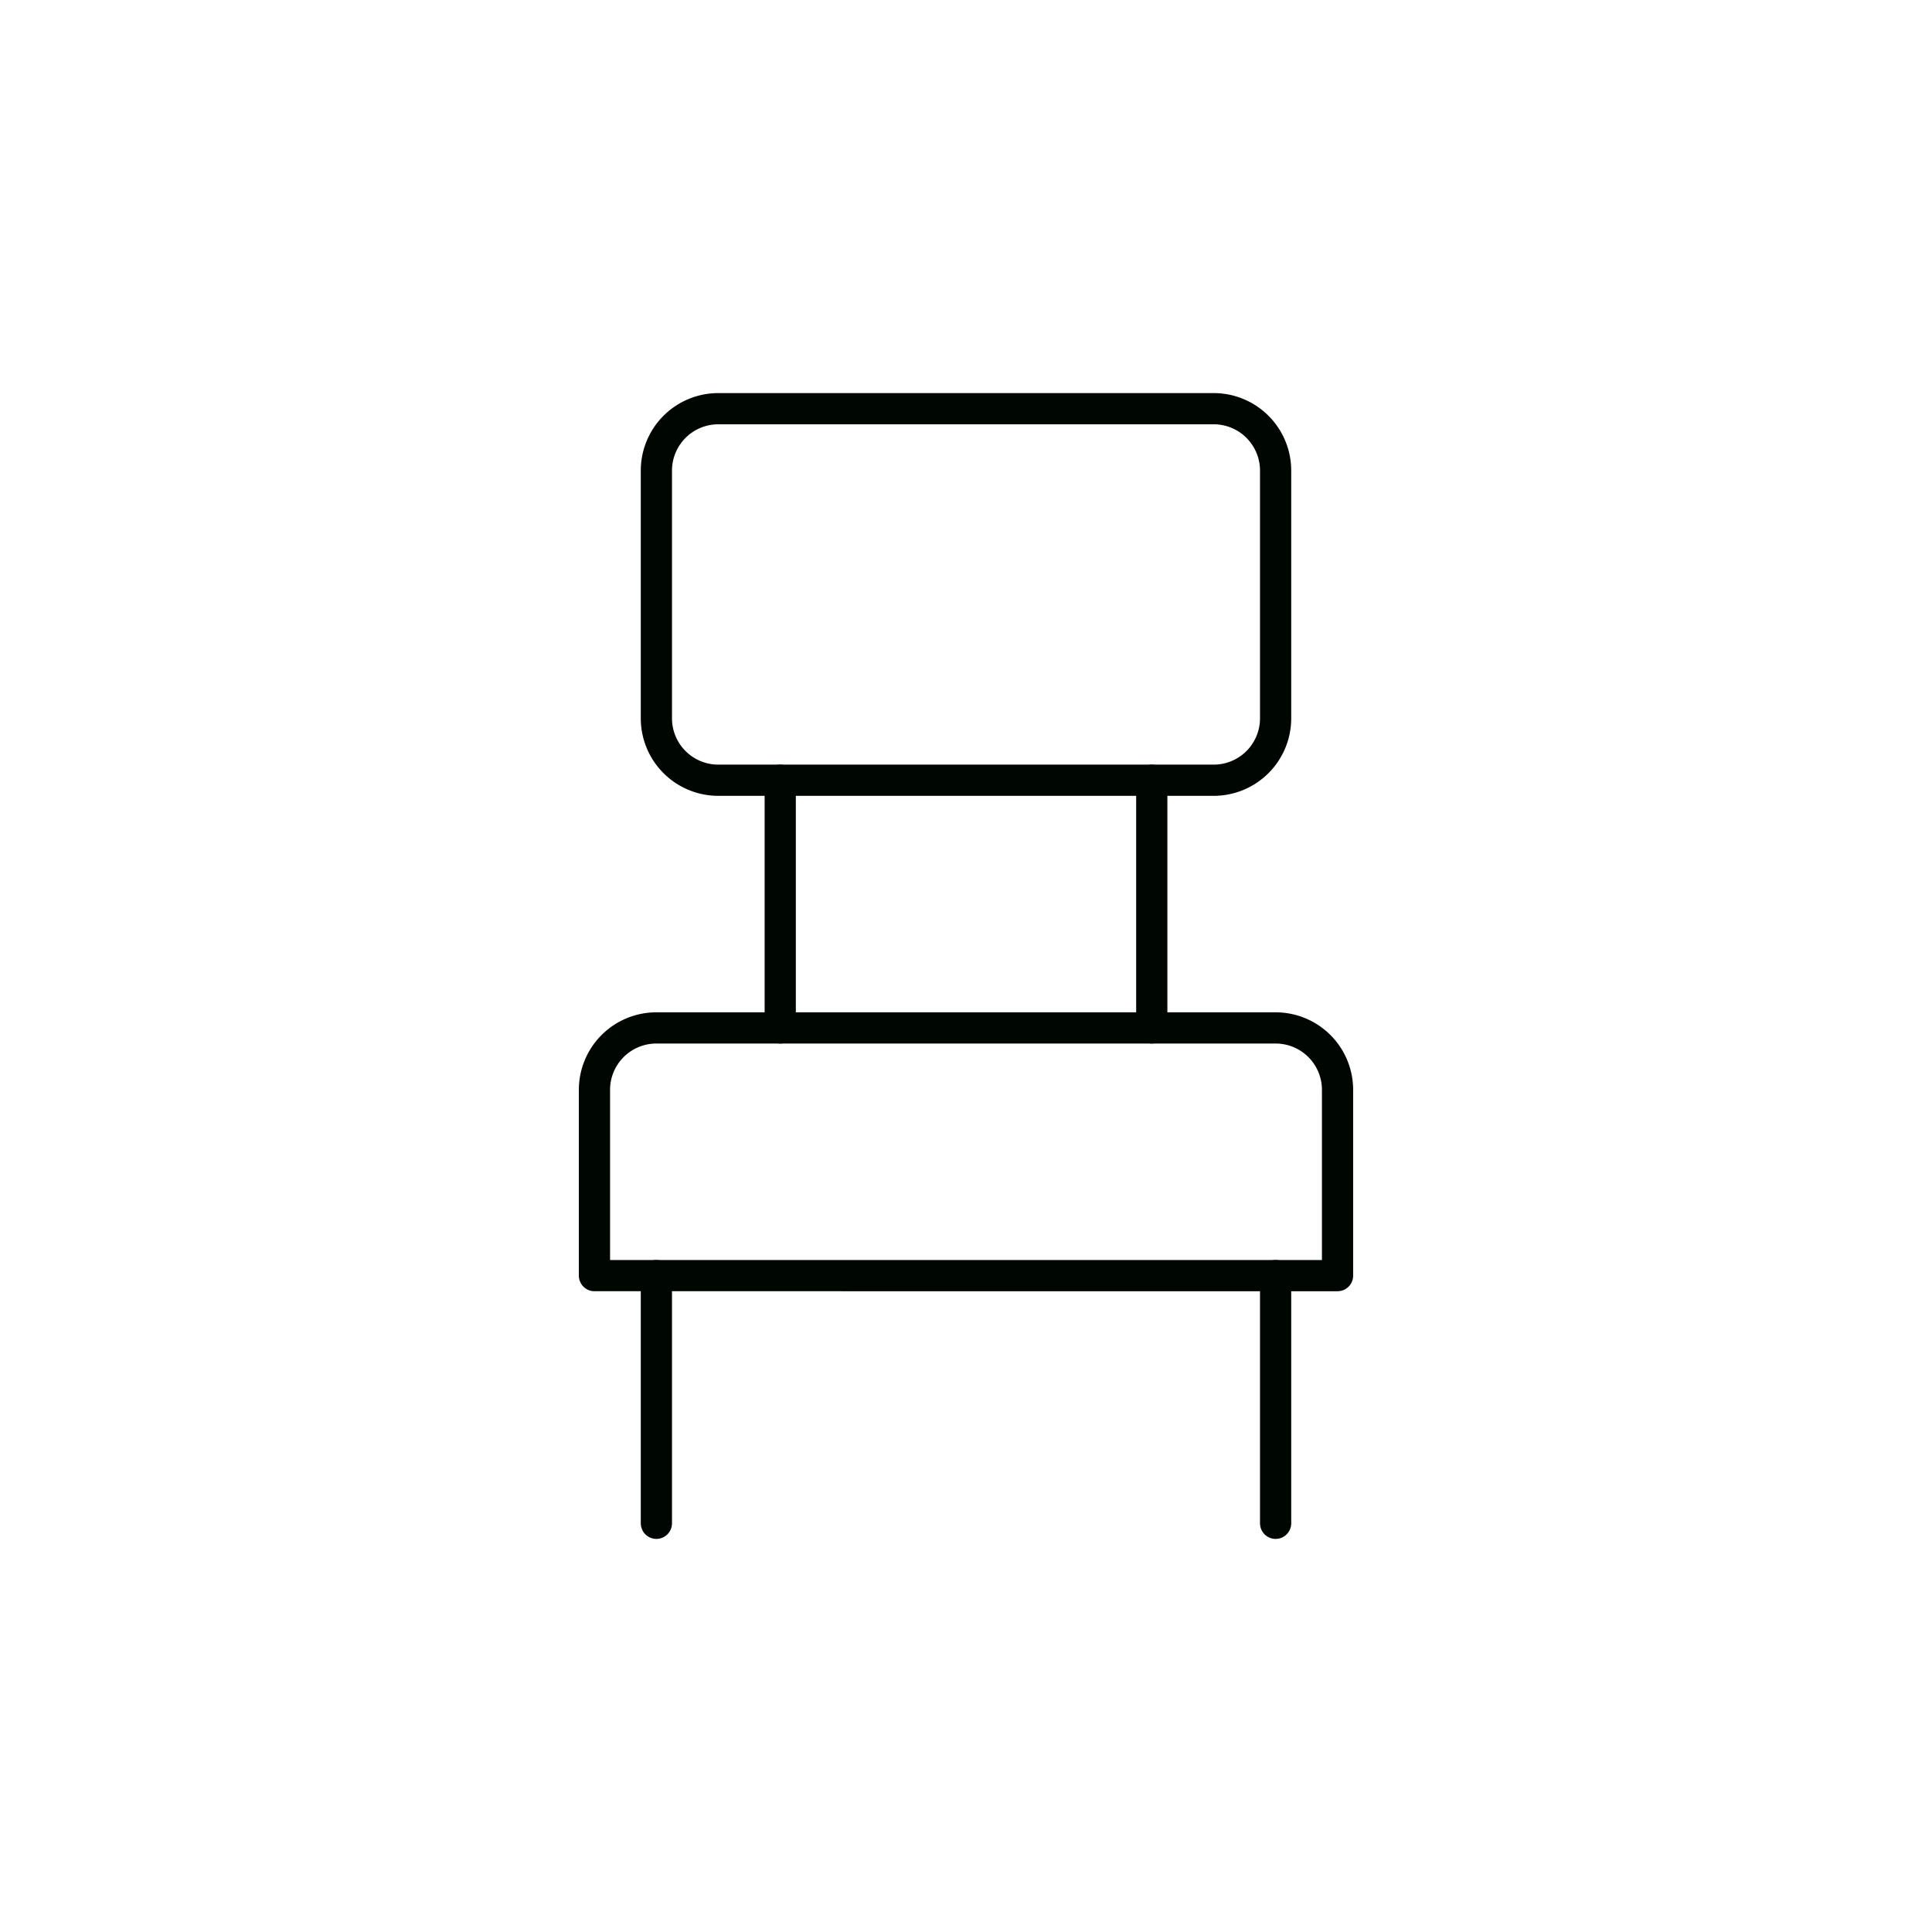 <!DOCTYPE svg PUBLIC "-//W3C//DTD SVG 1.1//EN" "http://www.w3.org/Graphics/SVG/1.1/DTD/svg11.dtd">
<!-- Uploaded to: SVG Repo, www.svgrepo.com, Transformed by: SVG Repo Mixer Tools -->
<svg fill="#000602" width="64px" height="64px" viewBox="-3.6 -3.6 31.20 31.20" id="chair" data-name="Line Color" xmlns="http://www.w3.org/2000/svg" class="icon line-color" stroke="#000602">
<g id="SVGRepo_bgCarrier" stroke-width="0"/>
<g id="SVGRepo_tracerCarrier" stroke-linecap="round" stroke-linejoin="round"/>
<g id="SVGRepo_iconCarrier">
<path id="secondary" d="M7,17v4m10-4v4M9,9v4m6-4v4" style="fill: none; stroke: #000602; stroke-linecap: round; stroke-linejoin: round; stroke-width:0.504;"/>
<path id="primary" d="M16,9H8A1,1,0,0,1,7,8V4A1,1,0,0,1,8,3h8a1,1,0,0,1,1,1V8A1,1,0,0,1,16,9Zm2,8H6V14a1,1,0,0,1,1-1H17a1,1,0,0,1,1,1Z" style="fill: none; stroke: #000602; stroke-linecap: round; stroke-linejoin: round; stroke-width:0.504;"/>
</g>
</svg>